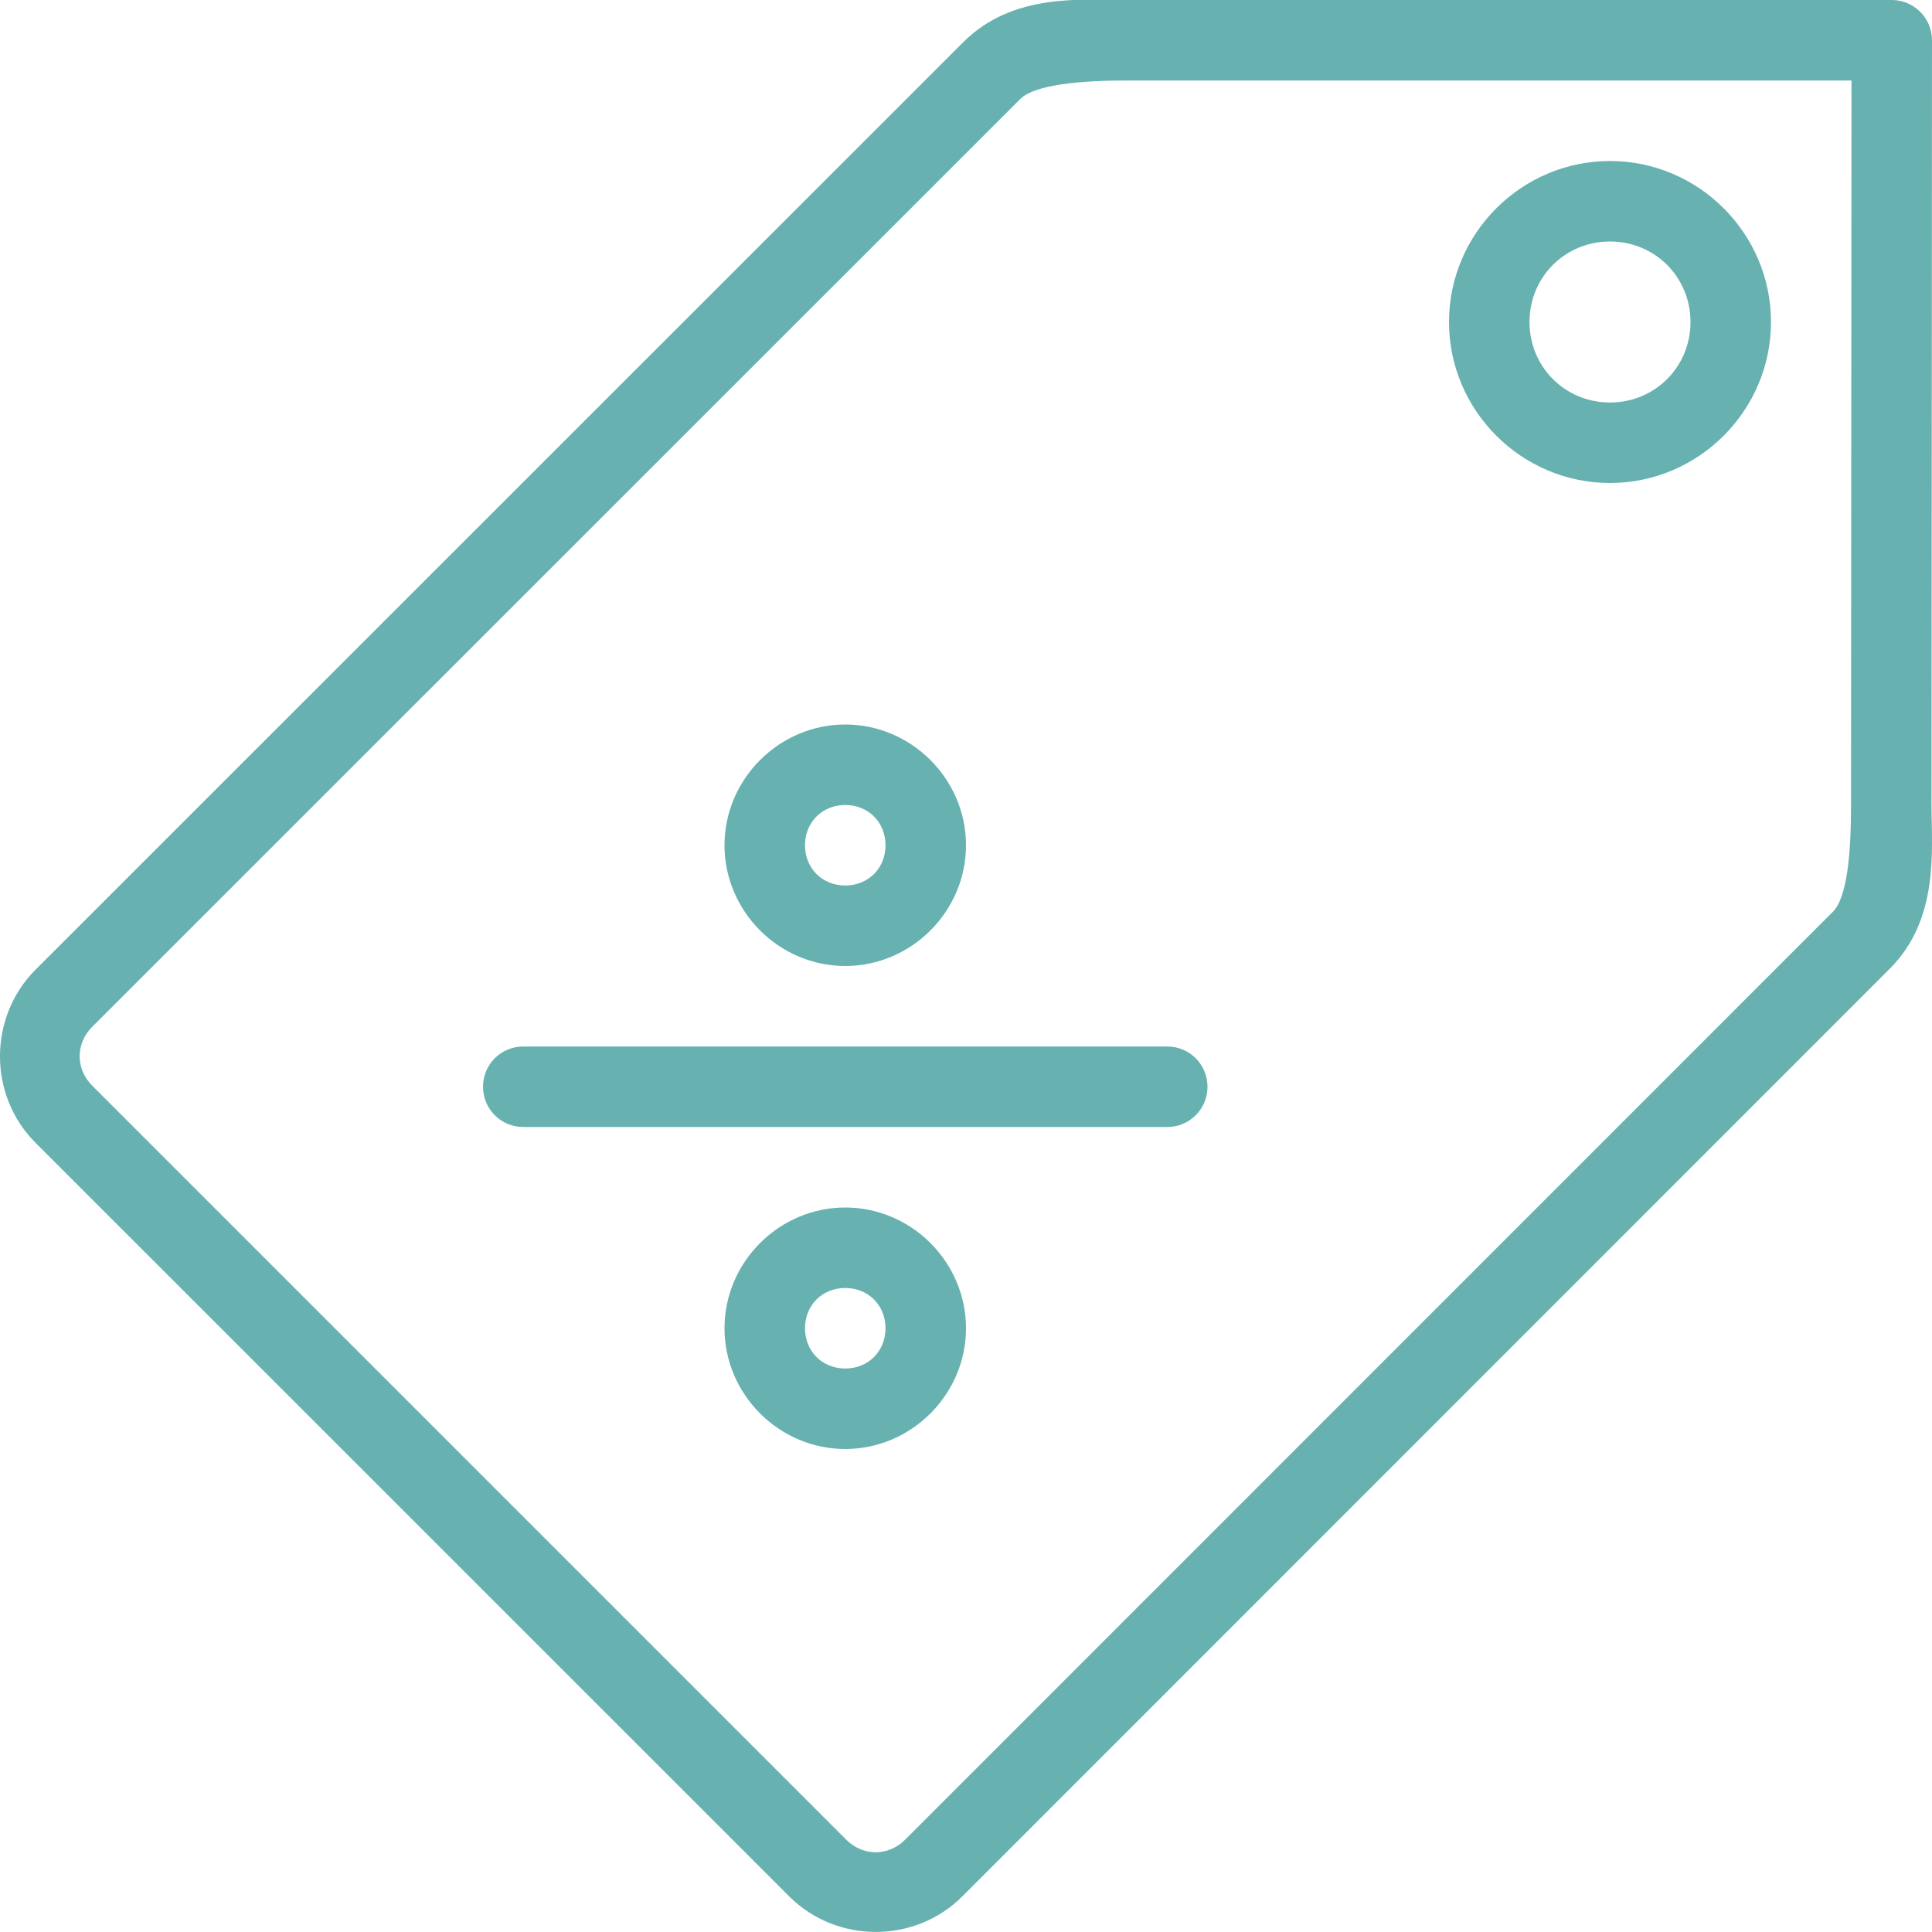 <svg height="24" viewBox="0 0 24 24" width="24" xmlns="http://www.w3.org/2000/svg" fill="#67b2b1"><path d="M10.5 15c-.822 0-1.5.678-1.5 1.5s.678 1.5 1.5 1.5 1.5-.678 1.5-1.5-.678-1.5-1.5-1.5zm0 1c.286 0 .5.214.5.5 0 .286-.214.5-.5.5-.286 0-.5-.214-.5-.5 0-.286.214-.5.5-.5zm0-7C9.678 9 9 9.678 9 10.5s.678 1.5 1.5 1.5 1.5-.678 1.5-1.5S11.322 9 10.5 9zm0 1c.286 0 .5.214.5.5 0 .286-.214.5-.5.5-.286 0-.5-.214-.5-.5 0-.286.214-.5.5-.5zM20 2c-1.1 0-2 .9-2 2s.9 2 2 2 2-.9 2-2-.9-2-2-2zm0 1c.558 0 1 .442 1 1s-.442 1-1 1-1-.442-1-1 .442-1 1-1zm-6-3c-.547 0-1.415-.095-2.033.523L.44 12.047c-.587.59-.587 1.56 0 2.148l9.365 9.364c.588.587 1.56.587 2.148 0l11.524-11.527c.618-.618.517-1.482.517-2.03L24 .5c0-.276-.224-.5-.5-.5zm0 1h9l-.006 9.004c0 .58-.045 1.142-.225 1.322L11.245 22.852c-.21.21-.525.21-.734 0l-9.364-9.364c-.21-.21-.21-.525 0-.734L12.674 1.23c.18-.18.752-.23 1.326-.23zM6.5 13h8c.277 0 .5.223.5.5s-.223.5-.5.5h-8c-.277 0-.5-.223-.5-.5s.223-.5.5-.5z"/></svg>
